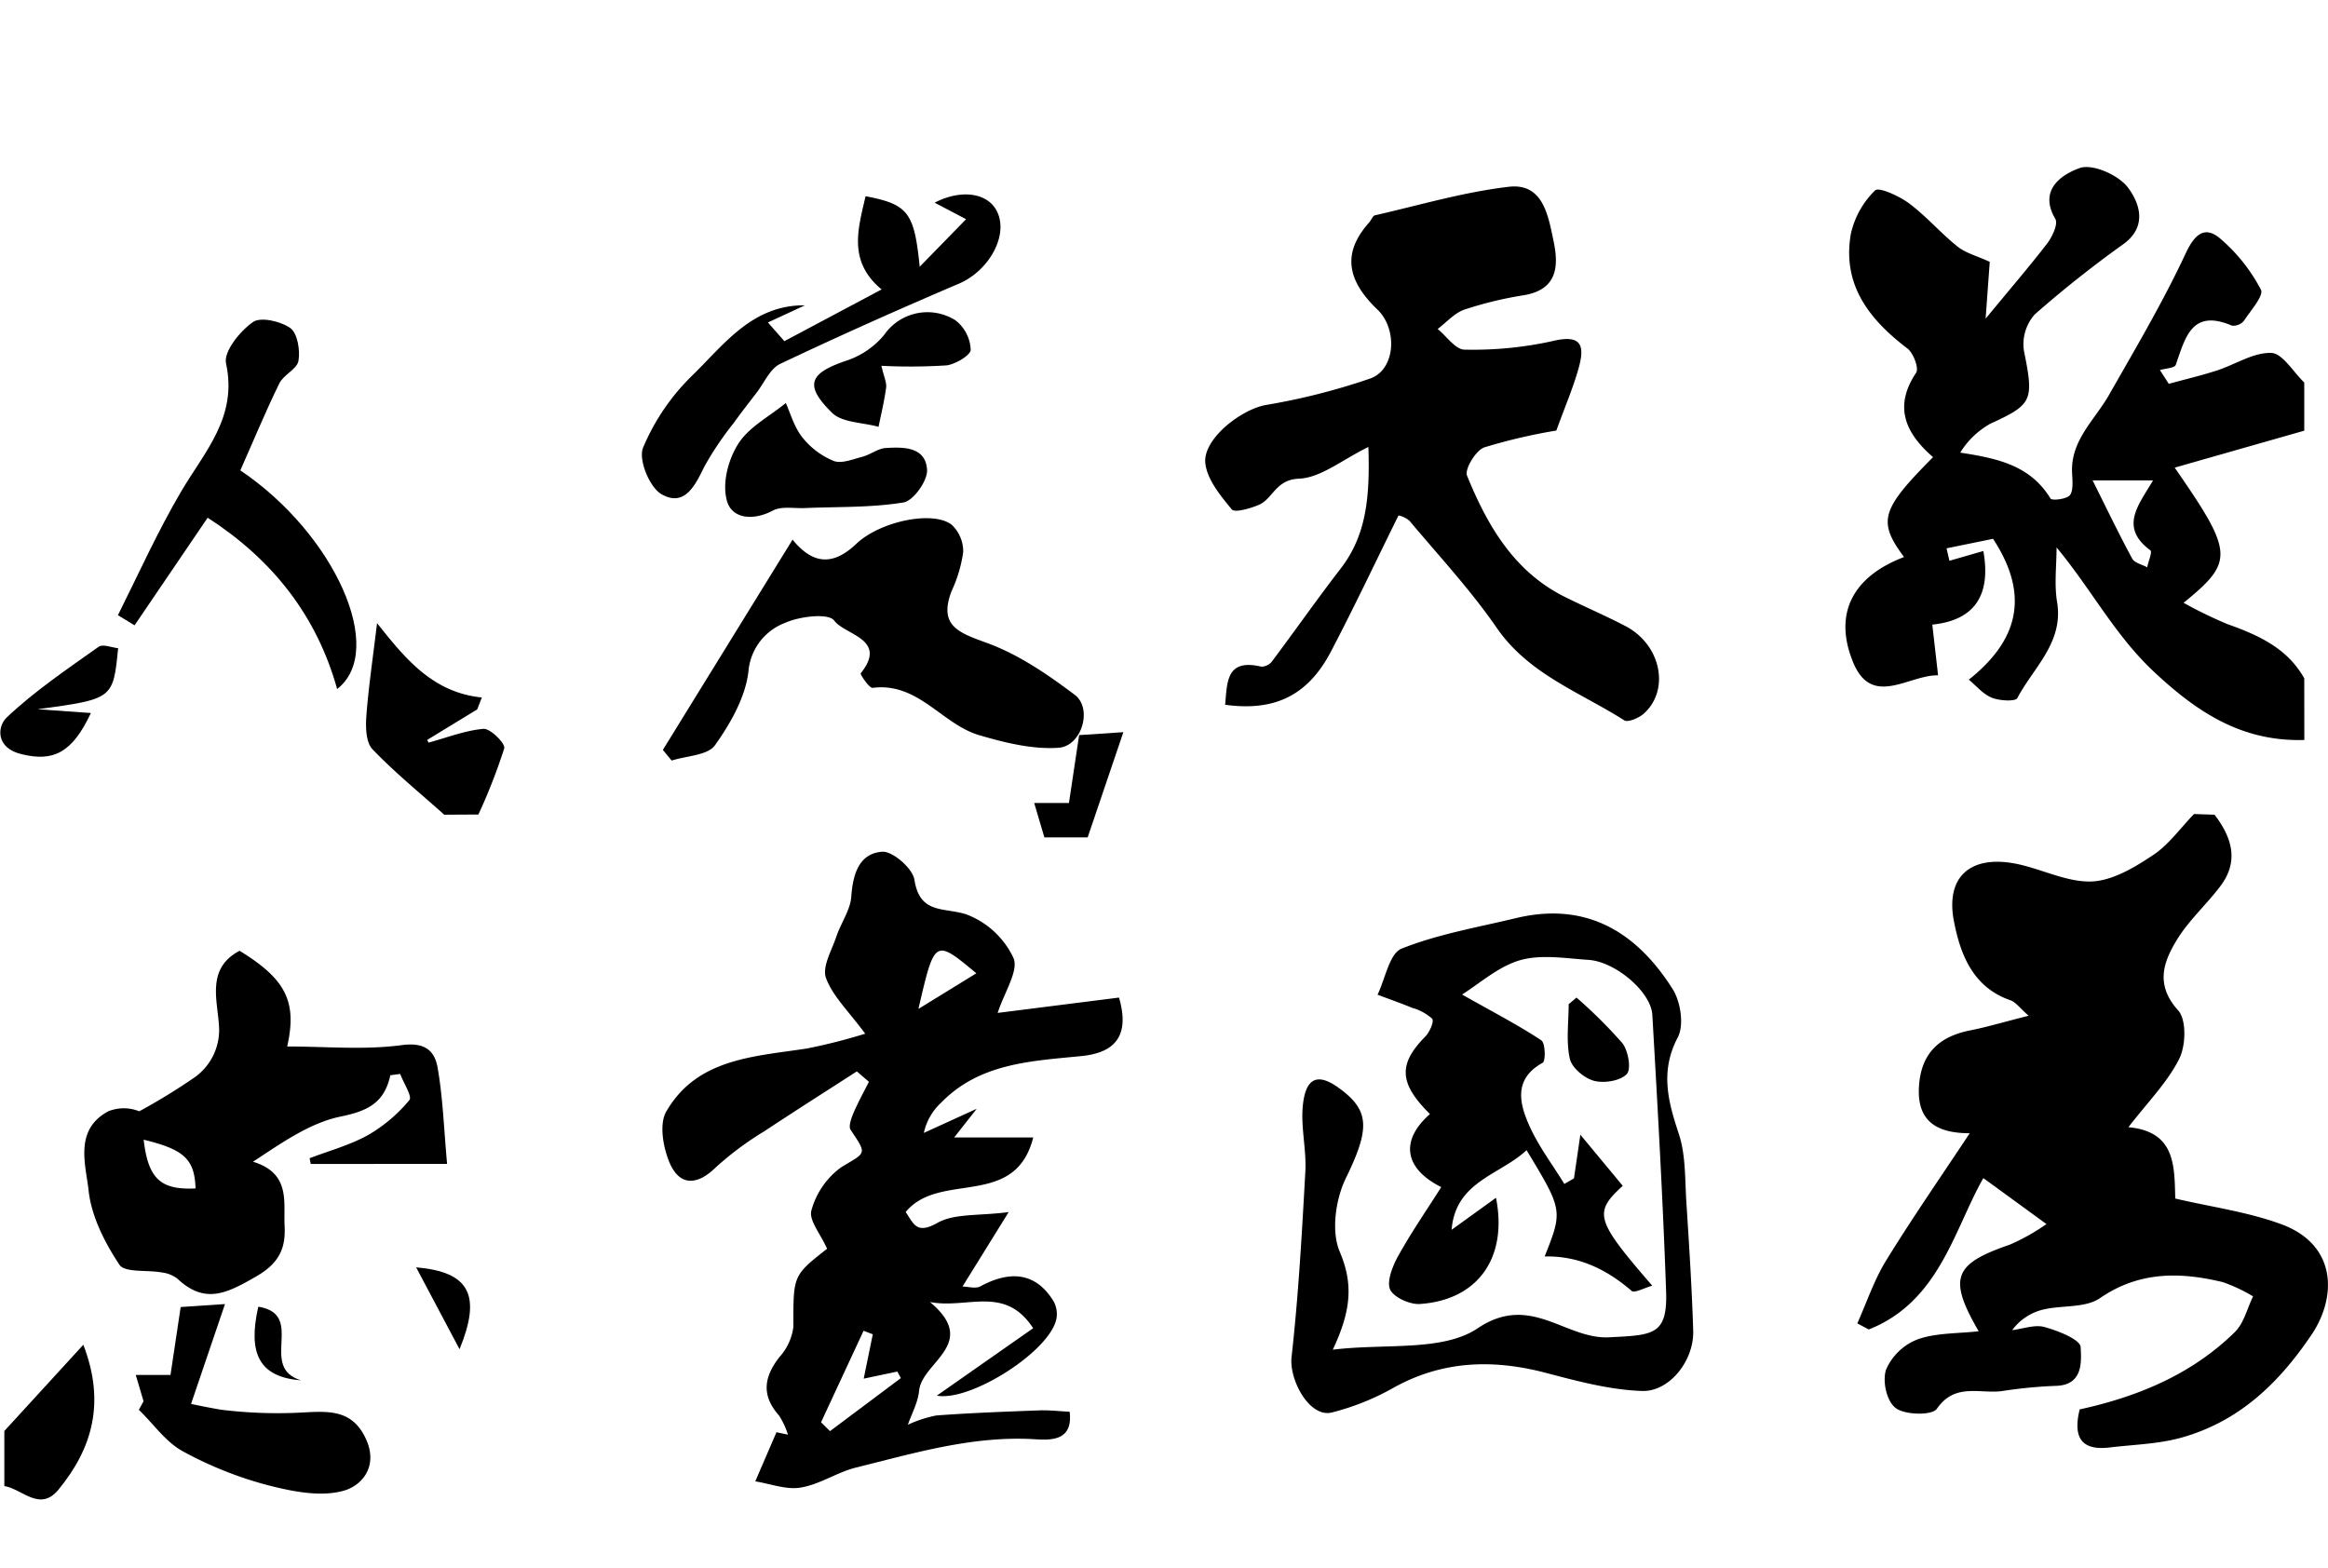 <svg id="레이어_1" data-name="레이어 1" xmlns="http://www.w3.org/2000/svg" viewBox="0 0 338.35 227.96"><path d="M321.86,118.42c2.47,3.23,3.59,6.66.93,10.27-2,2.7-4.61,5-6.36,7.85-2,3.25-3.24,6.57.14,10.32,1.24,1.37,1.12,5.15.14,7.08-1.75,3.45-4.62,6.33-7.37,9.9,6.82.63,6.69,5.56,6.81,10.37,5.19,1.22,10.53,1.93,15.46,3.75,8.07,3,8,10.56,4.41,15.95-4.83,7.19-10.64,12.73-19,15.06-3.3.92-6.85,1-10.29,1.41-4.14.53-5.5-1.34-4.47-5.52,8.38-1.83,16.27-5.06,22.56-11.25,1.31-1.29,1.78-3.43,2.64-5.18a23.75,23.75,0,0,0-4.4-2.07c-6.21-1.49-12.14-1.6-17.87,2.34-2.11,1.44-5.48,1-8.2,1.64a7.84,7.84,0,0,0-4.54,3c1.58-.19,3.3-.85,4.71-.45,2,.55,5.18,1.82,5.24,2.91.1,2.05.42,5.57-3.67,5.64a68.23,68.23,0,0,0-7.79.76c-3.21.42-6.8-1.24-9.43,2.56-.69,1-4.56.93-5.95-.07s-2-4-1.43-5.64a8.25,8.25,0,0,1,4.6-4.38c2.69-.95,5.76-.82,8.85-1.17-4.49-7.74-3.62-9.79,4.51-12.58a30.19,30.19,0,0,0,5.34-3l-9.17-6.68c-4.25,7.44-6.38,17.94-16.65,22l-1.67-.88c1.37-3.06,2.44-6.3,4.18-9.13,3.75-6.09,7.84-12,12.16-18.51-4.81,0-7.67-1.76-7.38-6.73.27-4.79,2.84-7.3,7.39-8.21,2.54-.5,5-1.25,8.55-2.14-1.28-1.11-1.88-2-2.68-2.26-5.48-1.9-7.28-6.79-8.18-11.5-1.23-6.4,2.36-9.53,8.72-8.39,3.78.68,7.48,2.72,11.18,2.64,3.06-.08,6.29-2,9-3.81,2.3-1.5,4-3.94,6-6Z"/><path d="M334.91,107.56c-8.93.25-15.38-3.84-21.88-9.94-5.71-5.36-9-11.87-14.13-18.05,0,2.64-.35,5.33.07,7.9,1,5.93-3.44,9.55-5.77,14-.27.52-2.6.4-3.72-.06-1.29-.53-2.29-1.76-3.33-2.62,6.42-5.12,9.39-11.53,3.52-20.47l-6.76,1.38.42,1.81,4.93-1.42c1.13,6.33-1.18,10.06-7.42,10.7l.84,7.37c-4.25-.09-9.61,4.78-12.35-1.9-2.95-7.19.09-12.52,7.4-15.29-3.85-5.21-3.38-6.88,4.22-14.52-3.94-3.42-5.81-7.26-2.46-12.27.43-.65-.39-2.86-1.26-3.52C271.7,46.45,267.71,41.43,269,34a12.65,12.65,0,0,1,3.52-6.32c.54-.54,3.5.81,4.93,1.87,2.5,1.86,4.57,4.29,7,6.24,1.22,1,2.87,1.4,4.74,2.27-.1,1.32-.29,4-.6,8.26,3.66-4.45,6.43-7.66,9-11,.73-1,1.55-2.78,1.13-3.5-2.56-4.36,1.16-6.54,3.53-7.39,1.86-.67,5.64,1,7,2.8,1.67,2.2,2.95,5.64-.62,8.24A164.35,164.35,0,0,0,295.73,45.7a6.52,6.52,0,0,0-1.58,5.24c1.47,7.29,1.28,7.83-4.86,10.64a12,12,0,0,0-4.39,4.21c5.47.84,10.18,1.86,13.12,6.67.21.34,2.34.1,2.82-.49s.39-2,.32-3.11c-.29-4.8,3.24-7.75,5.34-11.42,3.88-6.8,7.88-13.57,11.19-20.66,1.37-2.93,2.86-3.92,5-2.1a25,25,0,0,1,5.91,7.43c.45.85-1.47,3-2.47,4.52a2,2,0,0,1-1.75.7c-5.88-2.51-6.78,1.81-8.16,5.71-.17.46-1.5.51-2.3.75l1.29,2c2.33-.64,4.68-1.19,7-1.94,2.66-.86,5.29-2.64,7.89-2.55,1.64.05,3.2,2.77,4.8,4.3v7l-18.83,5.37c8.58,12.4,8.68,13.63,1.29,19.65a64.42,64.42,0,0,0,6.33,3.08c4.5,1.6,8.73,3.48,11.21,7.9ZM304.14,69.83c2.1,4.21,3.84,7.83,5.75,11.36.34.63,1.43.86,2.18,1.27.17-.85.76-2.24.47-2.46-4.57-3.39-1.71-6.6.38-10.17Z"/><path d="M64.57,118.42c-3.51-3.14-7.19-6.13-10.44-9.52-.94-1-1-3.16-.89-4.74.31-4.21.94-8.41,1.56-13.58,4,5,8,10.08,15.23,10.8l-.67,1.73-7.27,4.44.19.39c2.66-.71,5.3-1.77,8-2,1-.07,3.23,2.17,3,2.85a83.28,83.28,0,0,1-3.75,9.6Z"/><path d="M.63,208l11.48-12.54c3.25,8.44,1.29,15.08-3.6,21.05-2.71,3.31-5.26-.08-7.88-.51Z"/><path d="M124.53,155.73c-4.5,2.9-9,5.76-13.49,8.73a45.69,45.69,0,0,0-7,5.21c-2.62,2.59-5.13,2.76-6.62-.43-1-2.22-1.67-5.77-.6-7.65,4.47-7.76,12.72-8,20.47-9.19a83.53,83.53,0,0,0,8.46-2.15c-2.4-3.26-4.72-5.43-5.7-8.1-.59-1.62.83-4,1.5-6s2-3.8,2.17-5.76c.23-3.3,1.11-6.33,4.49-6.59,1.52-.11,4.43,2.42,4.69,4.07.79,5,4.16,4,7.45,5a12.4,12.4,0,0,1,6.94,6.36c.81,1.83-1.32,5-2.29,8L162.64,145c1.57,5.45-.46,8-5.45,8.5-7.25.73-14.77,1-20.38,6.75a8.41,8.41,0,0,0-2.54,4.42l7.69-3.51-3.28,4.17h11.49c-2.64,10.46-13.6,4.83-18.54,10.84,1.16,1.69,1.56,3.31,4.61,1.58,2.47-1.4,6-1,10.36-1.57L139.89,187c.73,0,1.84.34,2.55,0,4.6-2.51,8.23-1.88,10.69,2.15a3.88,3.88,0,0,1,.44,2.35c-.65,4.71-12.46,12.28-17.41,11.36l14-9.8c-4.14-6.34-9.58-2.75-15-3.81,7.25,6.06-1.18,8.71-1.58,12.91-.16,1.68-1.06,3.29-1.63,4.93a18,18,0,0,1,4.14-1.35c5-.37,10-.55,15-.74,1.38-.05,2.77.12,4.37.2.5,4.11-2.46,4.17-5,4-9-.56-17.52,2-26.08,4.12-2.73.69-5.23,2.44-8,2.9-2.09.36-4.4-.55-6.61-.9l3.08-7.14,1.67.35a11,11,0,0,0-1.32-2.81c-2.58-2.92-2.17-5.6.11-8.5a8,8,0,0,0,2-4.37c0-7.41-.13-7.41,4.9-11.34-.94-2.13-2.69-4.17-2.28-5.57a11.52,11.52,0,0,1,4.32-6.27c3.64-2.22,3.83-1.78,1.38-5.44-.33-.5.08-1.65.39-2.4.67-1.57,1.5-3.07,2.27-4.59Zm1,44.66,1.32-6.45-1.34-.51-6.18,13.3,1.3,1.29,10.3-7.71-.51-.95Zm8-53.77,8.37-5.15C135.85,136.44,135.85,136.44,133.49,146.62Z"/><path d="M212.5,144.56c4.84,2.73,8.3,4.52,11.52,6.66.58.39.64,3,.19,3.26-4.13,2.27-3.44,5.7-2.05,8.89s3.44,5.83,5.2,8.72l1.4-.81.93-6.35,6.16,7.43c-4.27,3.91-4,4.95,4.29,14.52-1.17.32-2.62,1.13-3,.75-3.62-3.11-7.66-5.11-12.64-5,2.65-6.68,2.65-6.72-2.63-15.45-3.83,3.61-10.34,4.52-10.89,11.57l6.45-4.65c1.72,8.72-2.63,14.88-11.09,15.44-1.46.09-3.87-1-4.33-2.18s.42-3.42,1.25-4.89c1.9-3.4,4.11-6.61,6.21-9.92-5.47-2.75-5.95-6.83-1.64-10.62-4.51-4.46-4.63-7.26-.68-11.26.64-.65,1.32-2.23,1-2.6a7.37,7.37,0,0,0-2.94-1.59c-1.66-.69-3.35-1.27-5-1.9,1.13-2.32,1.73-6,3.51-6.7,5.27-2.1,11-3.08,16.57-4.42,10.25-2.47,17.56,2,22.81,10.3,1.16,1.83,1.68,5.22.76,7-2.61,4.95-1.44,9.29.15,14.09,1,3.05.87,6.51,1.08,9.79.4,6.27.81,12.55,1,18.84.11,4.27-3.44,8.86-7.48,8.7-4.7-.17-9.41-1.44-14-2.65-7.69-2-15-1.76-22.09,2.19a36.19,36.19,0,0,1-9,3.6c-3.22.75-6.2-4.78-5.8-8.12,1-8.93,1.5-17.95,2-26.94.17-3.23-.71-6.54-.35-9.72.32-2.78,1.38-5.2,5.22-2.4,4.5,3.26,4.55,5.88,1,13.14-1.48,3.06-2.13,7.69-.88,10.65,2,4.69,1.67,8.56-1,14.25,7.69-.94,15.95.32,21.07-3.12,7.69-5.16,12.71,1.65,19.1,1.32s8.5-.28,8.27-6.73c-.47-13.38-1.23-26.76-2-40.13-.19-3.36-5.39-7.76-9.3-8-3.32-.22-6.87-.83-9.93.05S215.12,142.88,212.5,144.56Z"/><path d="M203.26,74.92c-3.35,6.77-6.45,13.35-9.82,19.78s-8.21,8.72-15.38,7.74c.31-3.24.12-6.76,5.25-5.54a2,2,0,0,0,1.57-.78c3.34-4.45,6.52-9,9.93-13.42,3.77-4.85,4.31-10.38,4.07-17.73-3.82,1.86-6.93,4.49-10.12,4.61-3.39.13-3.77,3-5.89,3.84-1.22.5-3.42,1.14-3.85.62-1.64-2-3.59-4.34-3.84-6.73-.37-3.46,5.1-7.73,8.72-8.43A94.79,94.79,0,0,0,199.2,55c3.64-1.34,3.94-7.18,1-10-4.64-4.44-5-8.41-1.21-12.66.31-.34.52-1,.87-1.05,6.46-1.47,12.88-3.38,19.43-4.14,5-.58,5.73,4.24,6.49,7.82s.67,7.08-4.24,7.93a54.87,54.87,0,0,0-8.7,2.1c-1.45.5-2.6,1.85-3.89,2.82,1.3,1.06,2.6,3,3.91,3a53.61,53.61,0,0,0,12.78-1.24c4.41-1.08,4.67.84,3.78,4-.81,2.86-2,5.62-3.22,9a81.49,81.49,0,0,0-10.48,2.45c-1.23.44-2.88,3.17-2.5,4.11C216.15,76.34,220,83,227.29,86.69c3,1.5,6.05,2.79,9,4.34,5.11,2.69,6.46,9.22,2.63,12.69-.7.63-2.28,1.3-2.82,1-6.45-4.11-13.91-6.7-18.58-13.48-3.78-5.48-8.36-10.41-12.65-15.52A3.52,3.52,0,0,0,203.26,74.92Z"/><path d="M56.73,156.29c-.86,4-3.27,5.19-7.2,6-4.51.92-8.61,3.85-12.76,6.57,5.51,1.67,4.42,5.91,4.59,9.24.17,3.08-.57,5.39-4.1,7.42-4.3,2.48-7.48,4.12-11.51.31a4.69,4.69,0,0,0-2.28-.88c-2.1-.39-5.33.07-6.12-1.13-2.13-3.21-4.06-7-4.47-10.75s-2.15-8.86,2.86-11.54a6,6,0,0,1,4.5,0A88.71,88.71,0,0,0,28,156.79,8.44,8.44,0,0,0,31.82,149c-.25-3.77-1.79-8.28,3-10.8,6.69,4.1,8.4,7.36,6.92,13.91,5.64,0,11.24.53,16.67-.2,3.36-.45,4.76.83,5.19,3.27.76,4.29.9,8.69,1.38,14H45.16l-.16-.83c2.85-1.09,5.86-1.9,8.5-3.37a22.29,22.29,0,0,0,6-5.08c.44-.52-.85-2.49-1.34-3.8ZM28.42,172.74c-.13-4.26-1.69-5.67-7.54-7.08C21.53,171.27,23.28,173,28.42,172.74Z"/><path d="M115.19,78.44c2.86,3.5,5.77,3.92,9.25.62s11.09-4.88,13.85-2.81a5.3,5.3,0,0,1,1.7,4,19.87,19.87,0,0,1-1.7,5.69c-1.89,5,1,6,5.06,7.48C148,95.1,152.23,98,156.21,101c2.63,2,1,7.46-2.36,7.69-3.8.26-7.82-.74-11.56-1.84-5.39-1.59-8.83-7.71-15.45-6.87-.51.07-1.87-2-1.74-2.12,4-5-2.3-5.54-3.86-7.66-.82-1.11-5-.63-7.15.34a8.26,8.26,0,0,0-5.31,7.05c-.44,3.76-2.61,7.56-4.87,10.74-1.06,1.48-4.13,1.52-6.29,2.22L96.34,109Z"/><path d="M34.93,68.37C48.64,77.6,56.24,94.55,49,100.15c-3-10.78-9.52-18.9-18.82-24.9L19.56,90.89l-2.42-1.47c3-6,5.78-12.19,9.2-18s8.22-10.8,6.51-18.6c-.37-1.71,2-4.66,3.9-6,1.12-.81,4.07-.12,5.48.89,1,.76,1.42,3.21,1.15,4.74-.21,1.22-2.18,2-2.8,3.31C38.54,59.94,36.77,64.23,34.93,68.37Z"/><path d="M135.84,29.46c3.71-1.94,7.75-1.55,9.11,1.37,1.63,3.51-1.3,8.57-5.56,10.39-8.73,3.73-17.4,7.59-26,11.67-1.48.71-2.32,2.76-3.44,4.21s-2.24,2.89-3.31,4.38a46.3,46.3,0,0,0-4.27,6.34c-1.37,2.81-2.9,5.93-6.25,4-1.72-1-3.36-5-2.66-6.74a31.88,31.88,0,0,1,7.16-10.51c4.62-4.5,8.73-10.27,16.37-10.19l-5.38,2.49L114,49.59l14.13-7.52c-4.93-4.09-3.41-8.82-2.33-13.55,6.22,1.19,7.07,2.36,7.87,10.25l6.74-6.91Z"/><path d="M114.21,58.58c.64,1.4,1.19,3.47,2.41,5A11.27,11.27,0,0,0,121.17,67c1.12.43,2.73-.23,4.07-.58s2.32-1.23,3.5-1.3c2.59-.16,5.81-.19,6,3.19.08,1.59-2,4.48-3.42,4.72-4.71.78-9.58.61-14.39.82-1.55.06-3.35-.3-4.6.36-2.83,1.51-5.91,1.21-6.66-1.35s.15-6,1.59-8.29C108.81,62.07,111.85,60.52,114.21,58.58Z"/><path d="M128.1,53.17c.38,1.62.78,2.43.69,3.17-.25,1.91-.72,3.8-1.1,5.7-2.29-.64-5.24-.6-6.72-2-4.14-4.05-3.36-5.79,2-7.6a12.06,12.06,0,0,0,5.54-3.77,7.64,7.64,0,0,1,10.36-2.11,5.7,5.7,0,0,1,2.21,4.29c0,.76-2.2,2.1-3.52,2.26A83.33,83.33,0,0,1,128.1,53.17Z"/><path d="M13.21,103.64c-2.75,5.86-5.5,7.08-10,6-3.91-.88-3.59-4.07-2.25-5.34C5,100.47,9.74,97.27,14.35,94c.59-.42,1.86.12,2.82.22-.73,7.38-.73,7.38-11.7,8.87Z"/><path d="M27.5,204.85H21.21l-1.48-5h5.05l1.48-9.87,6.44-.43Z"/><path d="M229.13,145a70.56,70.56,0,0,1,6.66,6.62c.86,1.1,1.32,3.77.65,4.49-.94,1-3.27,1.37-4.72,1s-3.27-1.9-3.56-3.22c-.57-2.53-.17-5.27-.17-7.93Z"/><path d="M66.79,196.11l-6.31-11.9C68.28,184.88,70,188.27,66.79,196.11Z"/><path d="M37.54,189.93c7,1.13-.08,8.82,6.23,10.71C37.65,200.17,36,196.73,37.54,189.93Z"/><path d="M21.51,202.49a99.19,99.19,0,0,0,10.65,2.42,67.19,67.19,0,0,0,12,.39c3.77-.21,7.07-.34,9,3.8s-.68,7-3.47,7.65c-3.36.84-7.37,0-10.87-.9a54.83,54.83,0,0,1-12.3-4.93c-2.47-1.36-4.25-4-6.34-6Z"/><path d="M158.08,121.72h-6.29l-1.48-5h5.05l1.48-9.87,6.43-.43C161.42,111.87,159.84,116.53,158.08,121.72Z"/></svg>